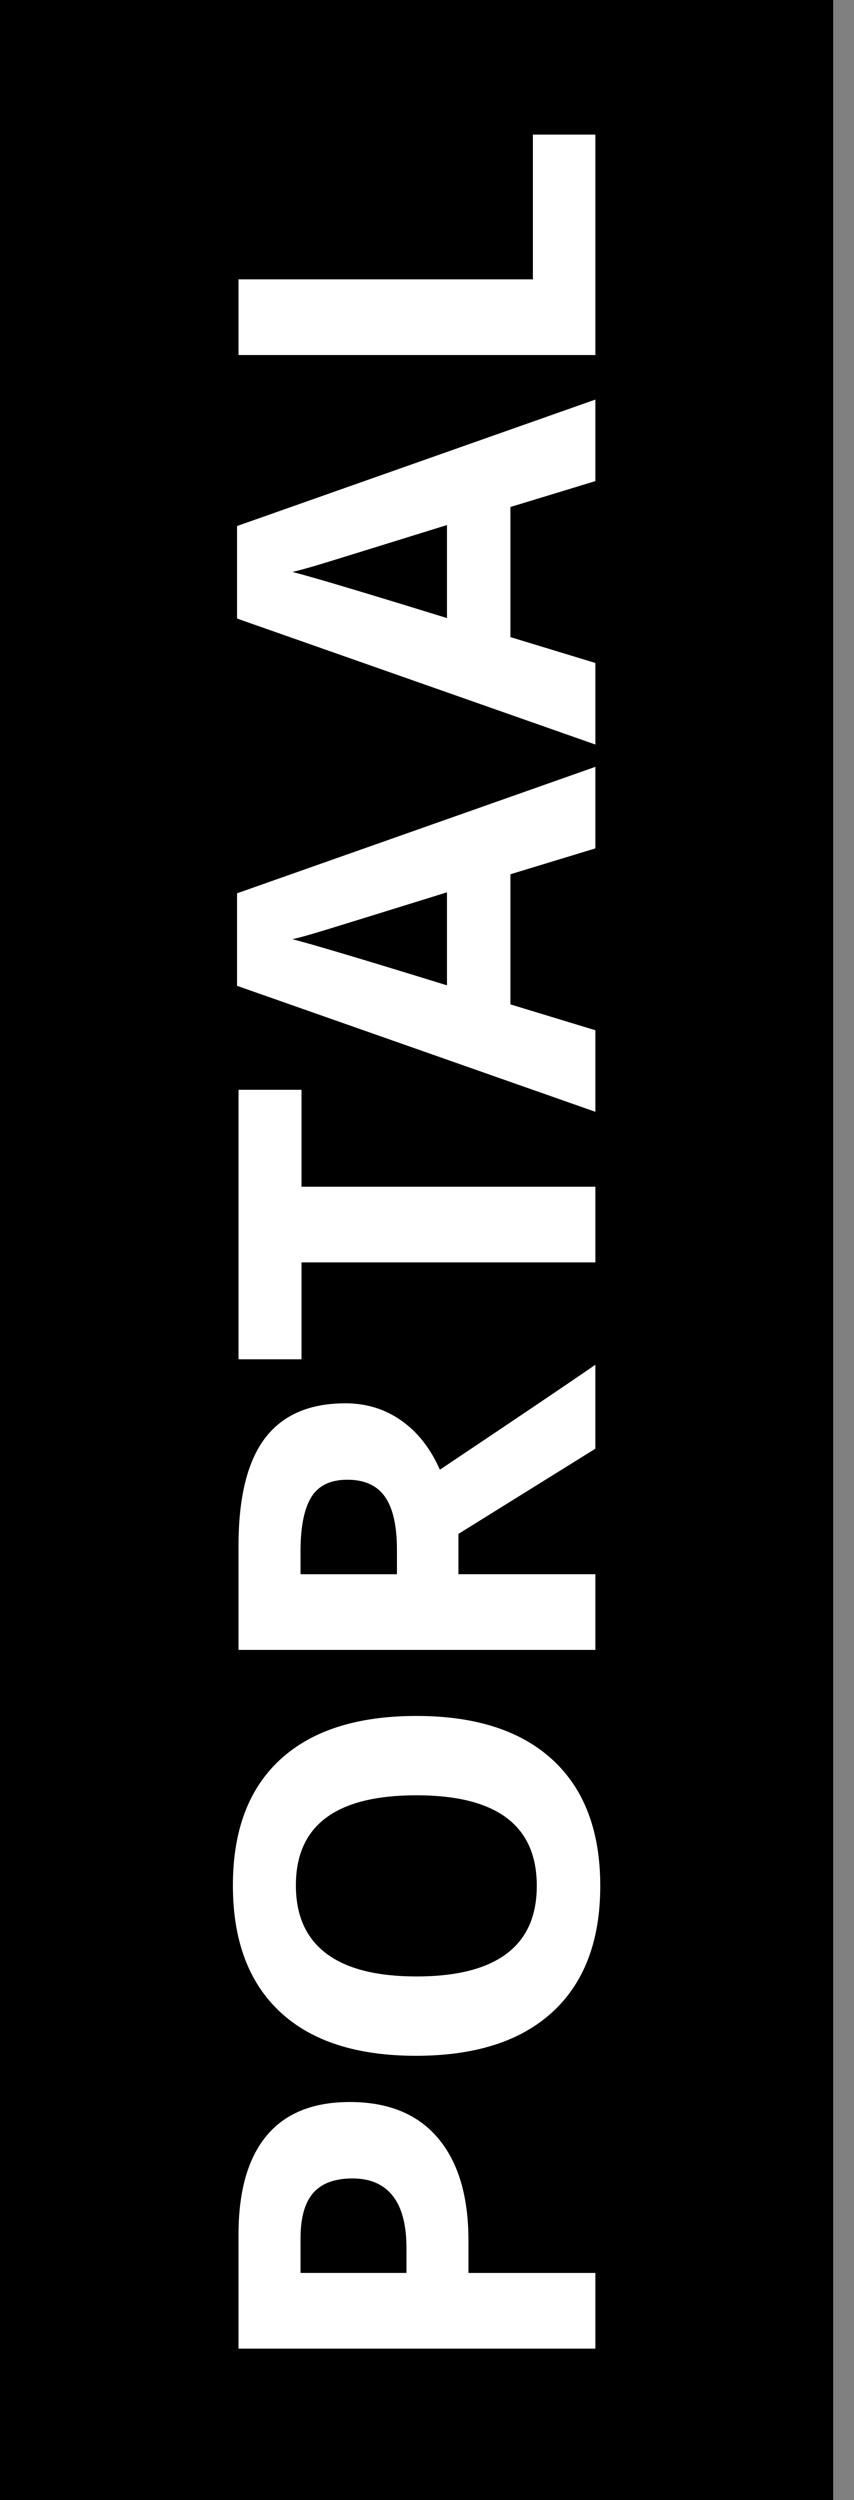 <?xml version="1.0" encoding="UTF-8"?>
<svg xmlns="http://www.w3.org/2000/svg" version="1.1" width="41" height="120" viewBox="0 0 41 120">
  <rect x="0" y="0" width="41" height="120" fill="#808080" stroke="none"/>
  <path fill="#000" d="M40 120H0V0h40v120z"></path>
  <path fill="#fff" d="M16.795 100.896c1.844 0 3.254.576 4.23 1.729s1.465 2.791 1.465 4.916v1.559h6.094v3.633H11.451v-5.473c0-2.078.447-3.658 1.342-4.74s2.228-1.624 4.002-1.624zm2.719 8.203v-1.195c0-1.117-.221-1.953-.662-2.508s-1.084-.832-1.928-.832c-.852 0-1.48.232-1.887.697s-.609 1.193-.609 2.186v1.652h5.086zm.48-26.734c2.836 0 5.016.703 6.539 2.109s2.285 3.422 2.285 6.047-.762 4.641-2.285 6.047-3.711 2.109-6.563 2.109-5.029-.705-6.533-2.115-2.256-3.432-2.256-6.064.758-4.646 2.273-6.041 3.696-2.092 6.54-2.092zm0 12.504c1.914 0 3.355-.363 4.324-1.09s1.453-1.813 1.453-3.258c0-2.898-1.926-4.348-5.777-4.348-3.859 0-5.789 1.441-5.789 4.324 0 1.445.486 2.535 1.459 3.27s2.416 1.102 4.33 1.102zm2.016-19.308h6.574v3.633H11.451v-4.992c0-2.328.424-4.051 1.271-5.168s2.135-1.676 3.861-1.676c1.008 0 1.904.277 2.689.832s1.4 1.34 1.846 2.355c3.852-2.578 6.34-4.258 7.465-5.039v4.031l-6.574 4.09v1.934zm-2.953 0v-1.172c0-1.148-.191-1.996-.574-2.543s-.984-.82-1.805-.82c-.813 0-1.391.279-1.734.838s-.516 1.424-.516 2.596v1.102h4.629zm9.527-18.6v3.633H14.475v4.652h-3.023V52.309h3.023v4.652h14.109zm0-16.239l-4.078 1.242v6.246l4.078 1.242v3.914l-17.203-6.047v-4.441l17.203-6.07v3.914zm-7.125 2.109c-3.695 1.148-5.785 1.795-6.27 1.939s-.867.248-1.148.311c1 .258 3.473.996 7.418 2.215v-4.465zm7.125-19.738l-4.078 1.242v6.246l4.078 1.242v3.914L11.381 29.69v-4.441l17.203-6.07v3.914zm-7.125 2.109c-3.695 1.148-5.785 1.795-6.27 1.939s-.867.248-1.148.311c1 .258 3.473.996 7.418 2.215v-4.465zm7.125-8.16H11.451v-3.633h14.133V6.46h3v10.582z"></path>
</svg>
